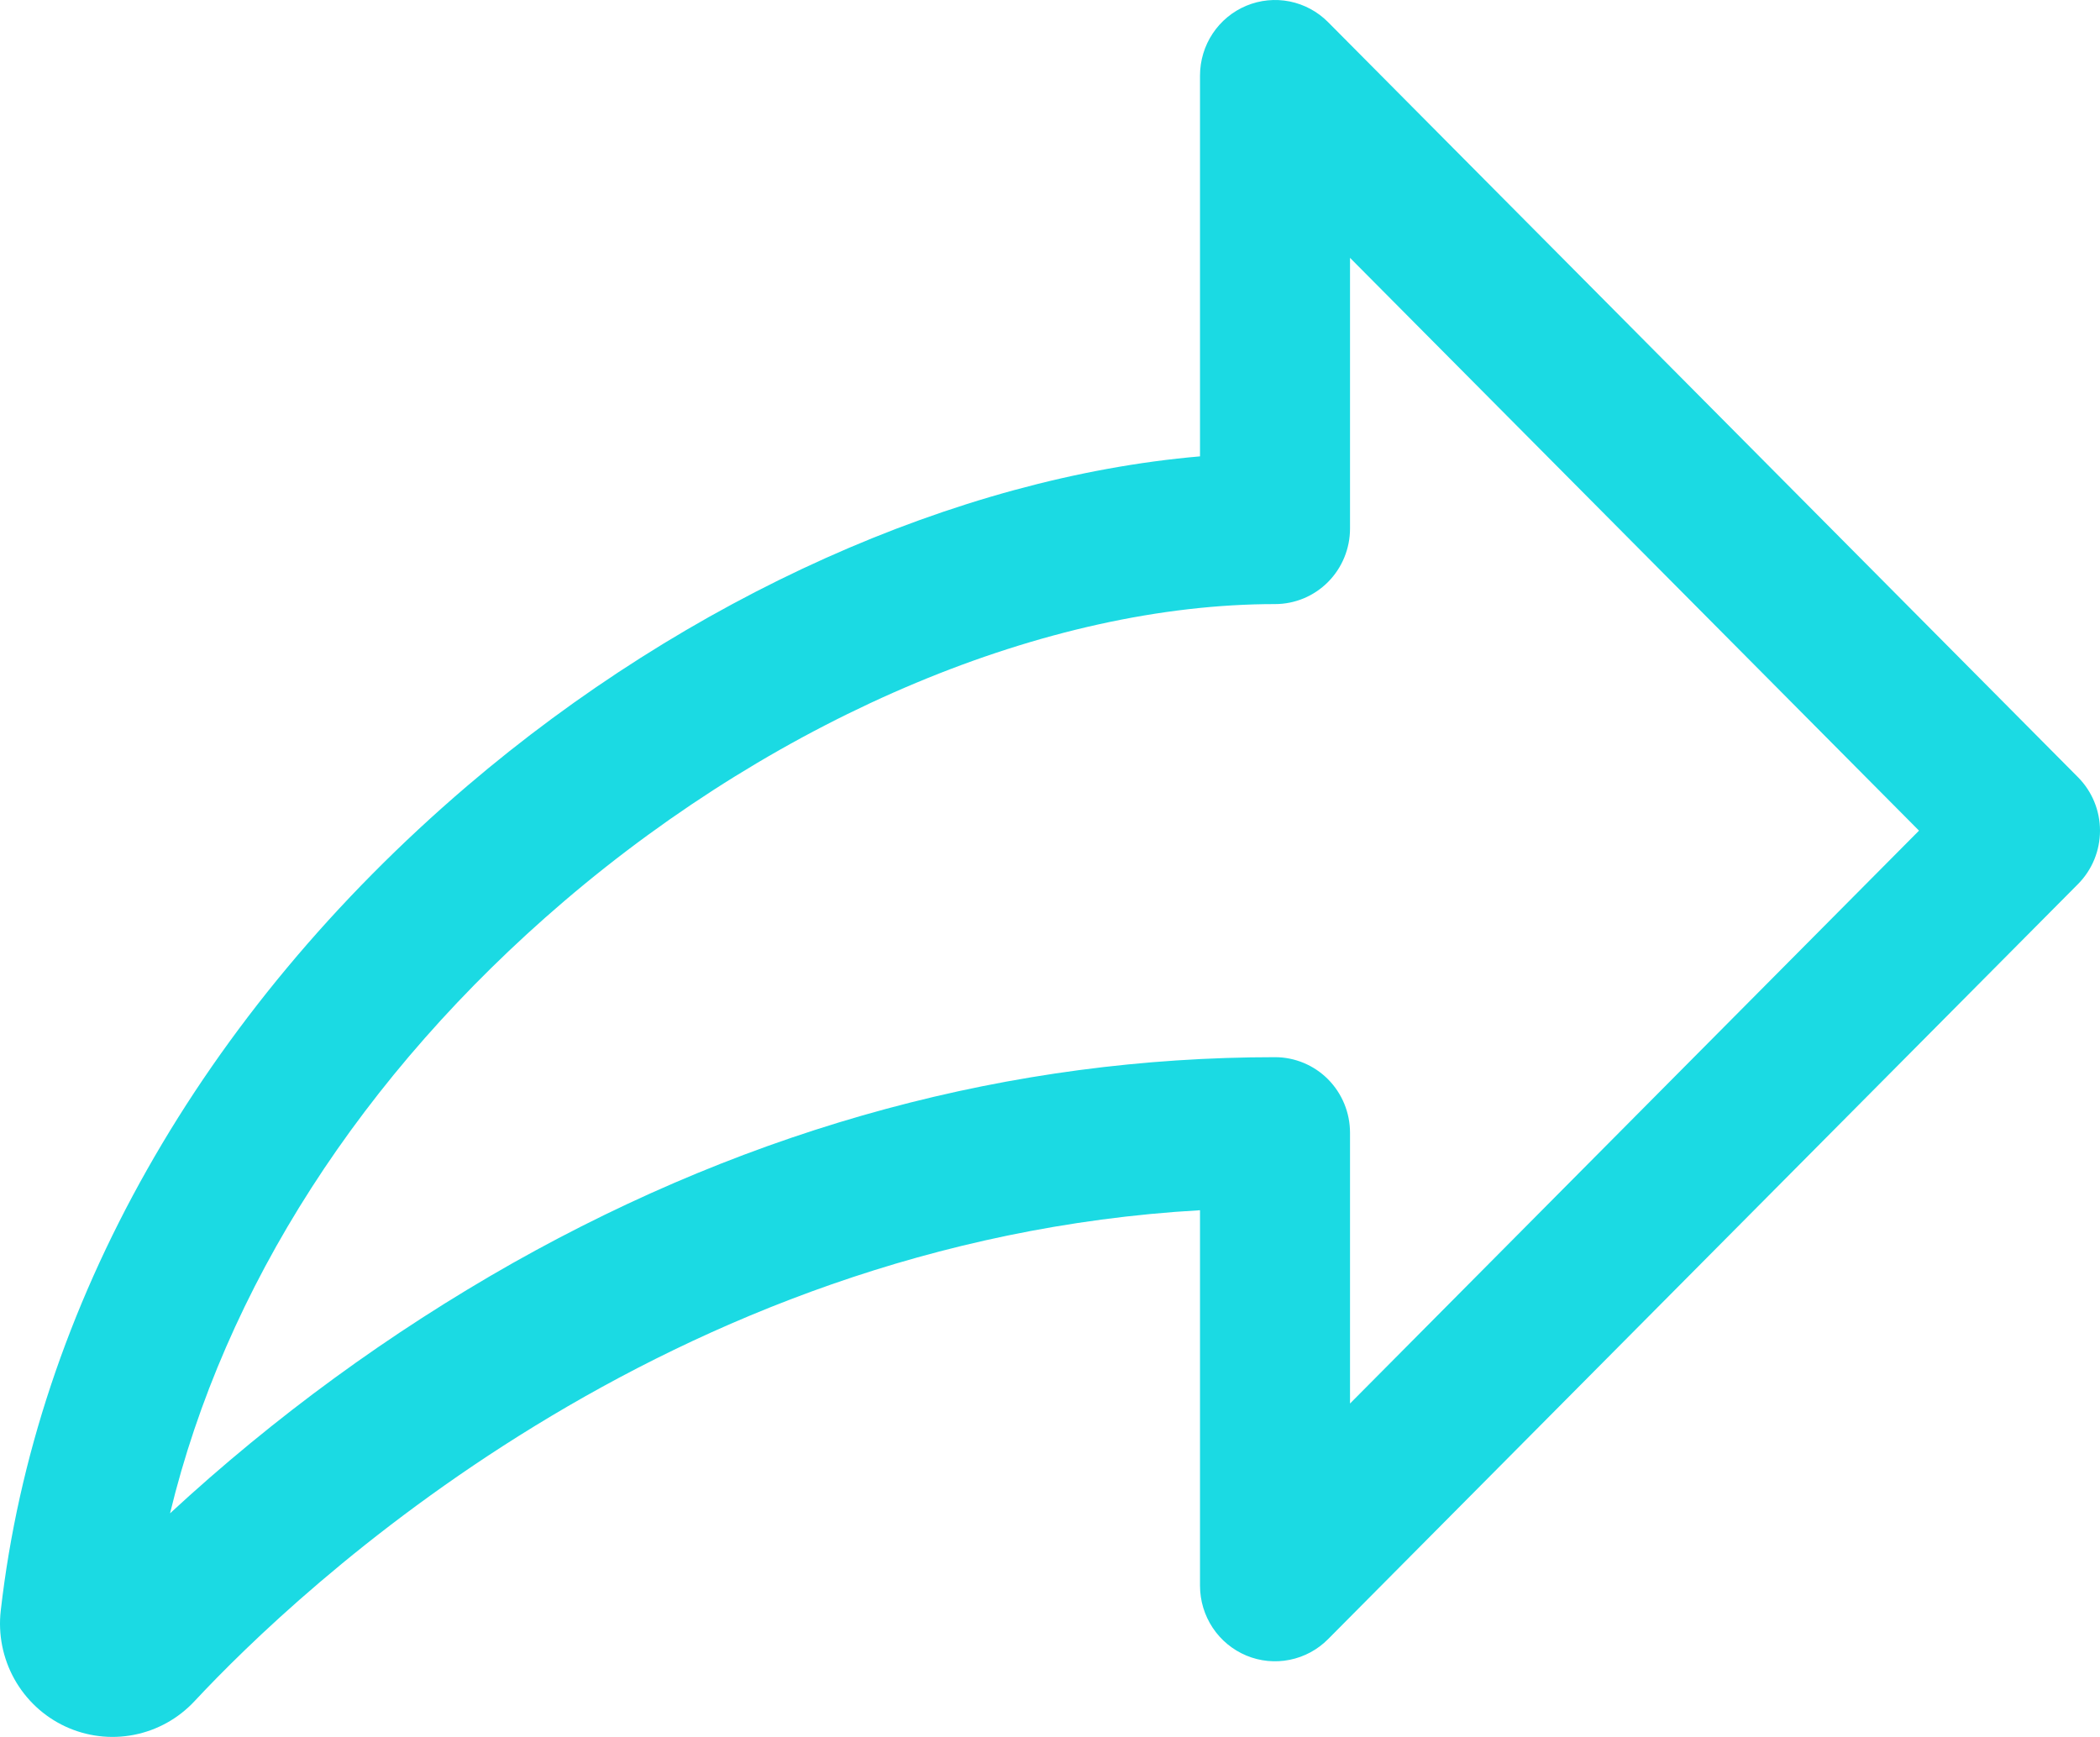 <svg width="81" height="67" viewBox="0 0 81 67" fill="none" xmlns="http://www.w3.org/2000/svg">
<path d="M80.155 29.984L51.226 0.854C50.822 0.447 50.306 0.169 49.745 0.056C49.184 -0.056 48.602 0.001 48.074 0.221C47.545 0.441 47.093 0.815 46.775 1.293C46.457 1.772 46.287 2.335 46.286 2.912V17.604C36.906 18.412 26.546 23.037 18.023 30.315C7.76 39.084 1.37 50.382 0.029 62.129C-0.076 63.042 0.108 63.965 0.554 64.767C1.001 65.569 1.687 66.209 2.515 66.595C3.344 66.982 4.272 67.095 5.168 66.919C6.065 66.744 6.883 66.288 7.507 65.617C11.485 61.353 25.638 47.87 46.286 46.683V61.171C46.287 61.747 46.457 62.31 46.775 62.789C47.093 63.268 47.545 63.641 48.074 63.862C48.602 64.082 49.184 64.139 49.745 64.026C50.306 63.914 50.822 63.636 51.226 63.228L80.155 34.099C80.696 33.553 81 32.813 81 32.041C81 31.27 80.696 30.53 80.155 29.984ZM52.072 54.14V43.693C52.072 42.921 51.767 42.18 51.225 41.633C50.682 41.087 49.947 40.78 49.179 40.78C39.025 40.78 29.135 43.449 19.784 48.718C15.021 51.413 10.584 54.654 6.559 58.375C8.657 49.694 13.944 41.439 21.765 34.758C30.162 27.588 40.41 23.302 49.179 23.302C49.947 23.302 50.682 22.996 51.225 22.449C51.767 21.903 52.072 21.162 52.072 20.39V9.946L74.019 32.041L52.072 54.14Z" fill="#1BDAE3"/>
</svg>
